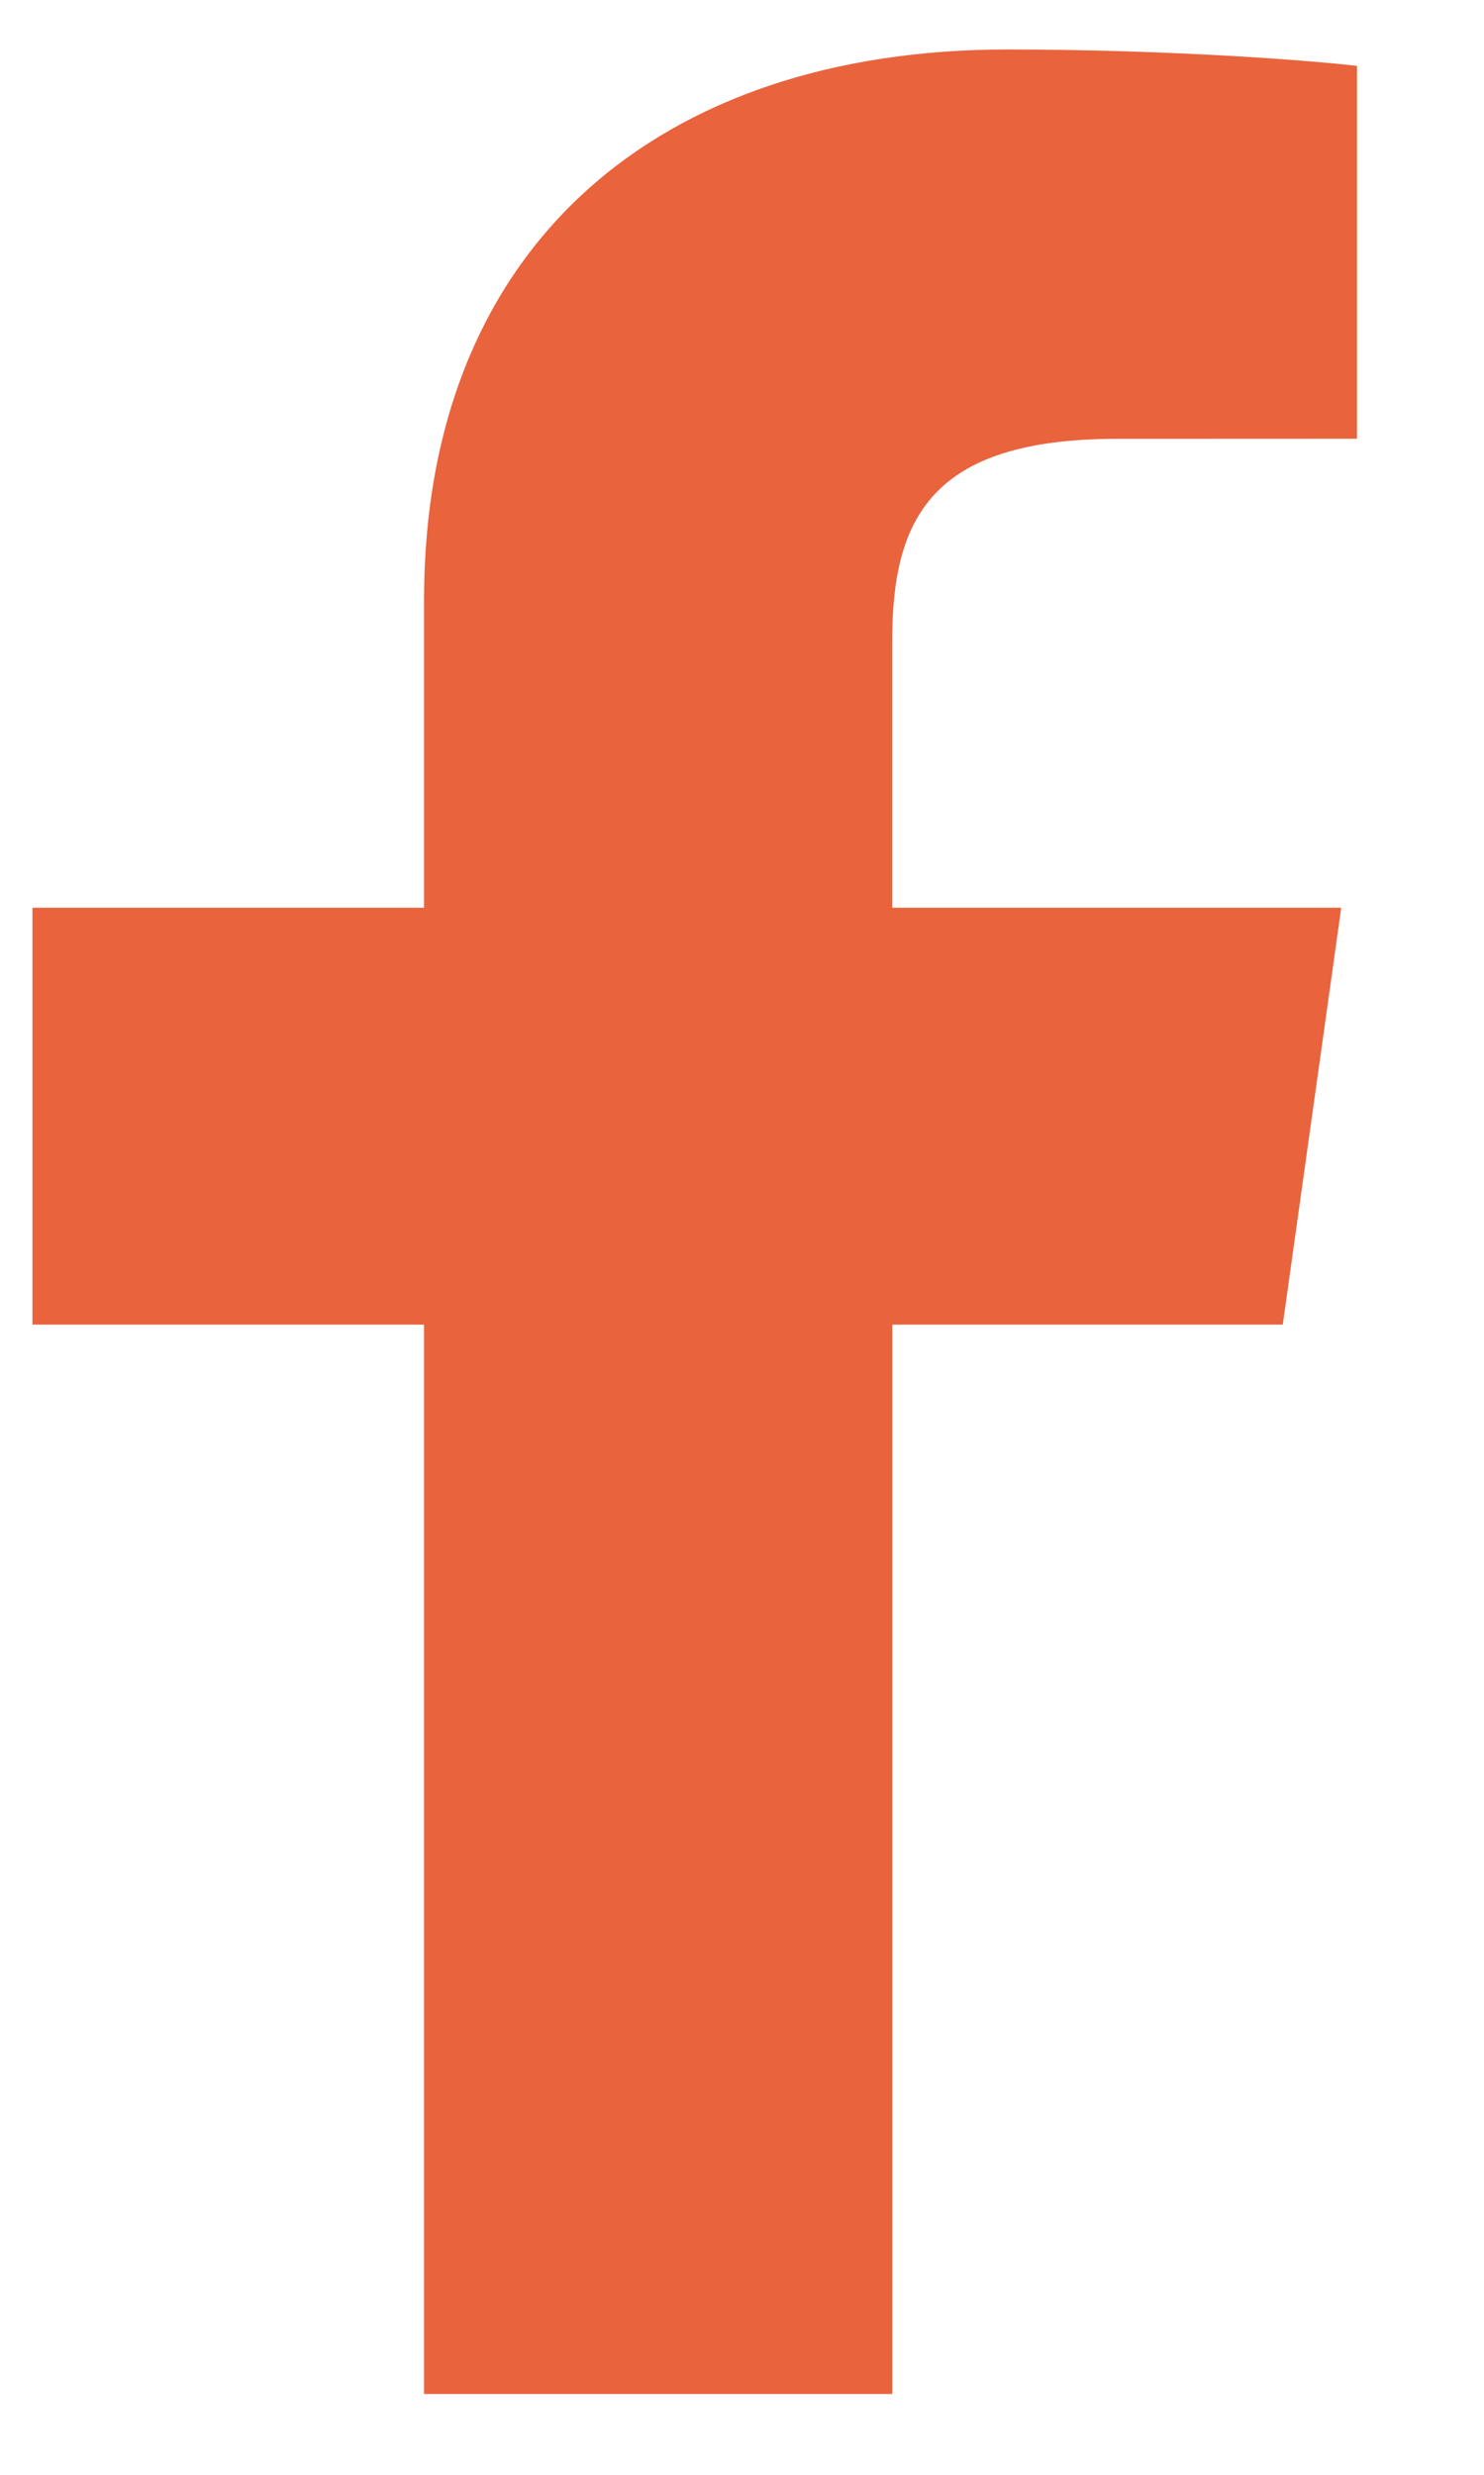 <?xml version="1.0" encoding="UTF-8"?>
<svg xmlns="http://www.w3.org/2000/svg" width="15" height="25" viewBox="0 0 15 25" fill="none">
  <g clip-path="url(#clip0_750_9158)">
    <path d="M9.019 24.184V13.381H12.966L13.557 9.17H9.018V6.482C9.018 5.263 9.387 4.433 11.29 4.433L13.716 4.432V0.666C13.297 0.615 11.856 0.5 10.18 0.5C6.681 0.5 4.286 2.462 4.286 6.065V9.17H0.328V13.381H4.286V24.184L9.019 24.184Z" fill="#E9633D"></path>
  </g>
  <defs>
    <clipPath id="clip0_750_9158">
      <rect width="14" height="24" fill="white" transform="translate(0.328 0.5)"></rect>
    </clipPath>
  </defs>
</svg>
